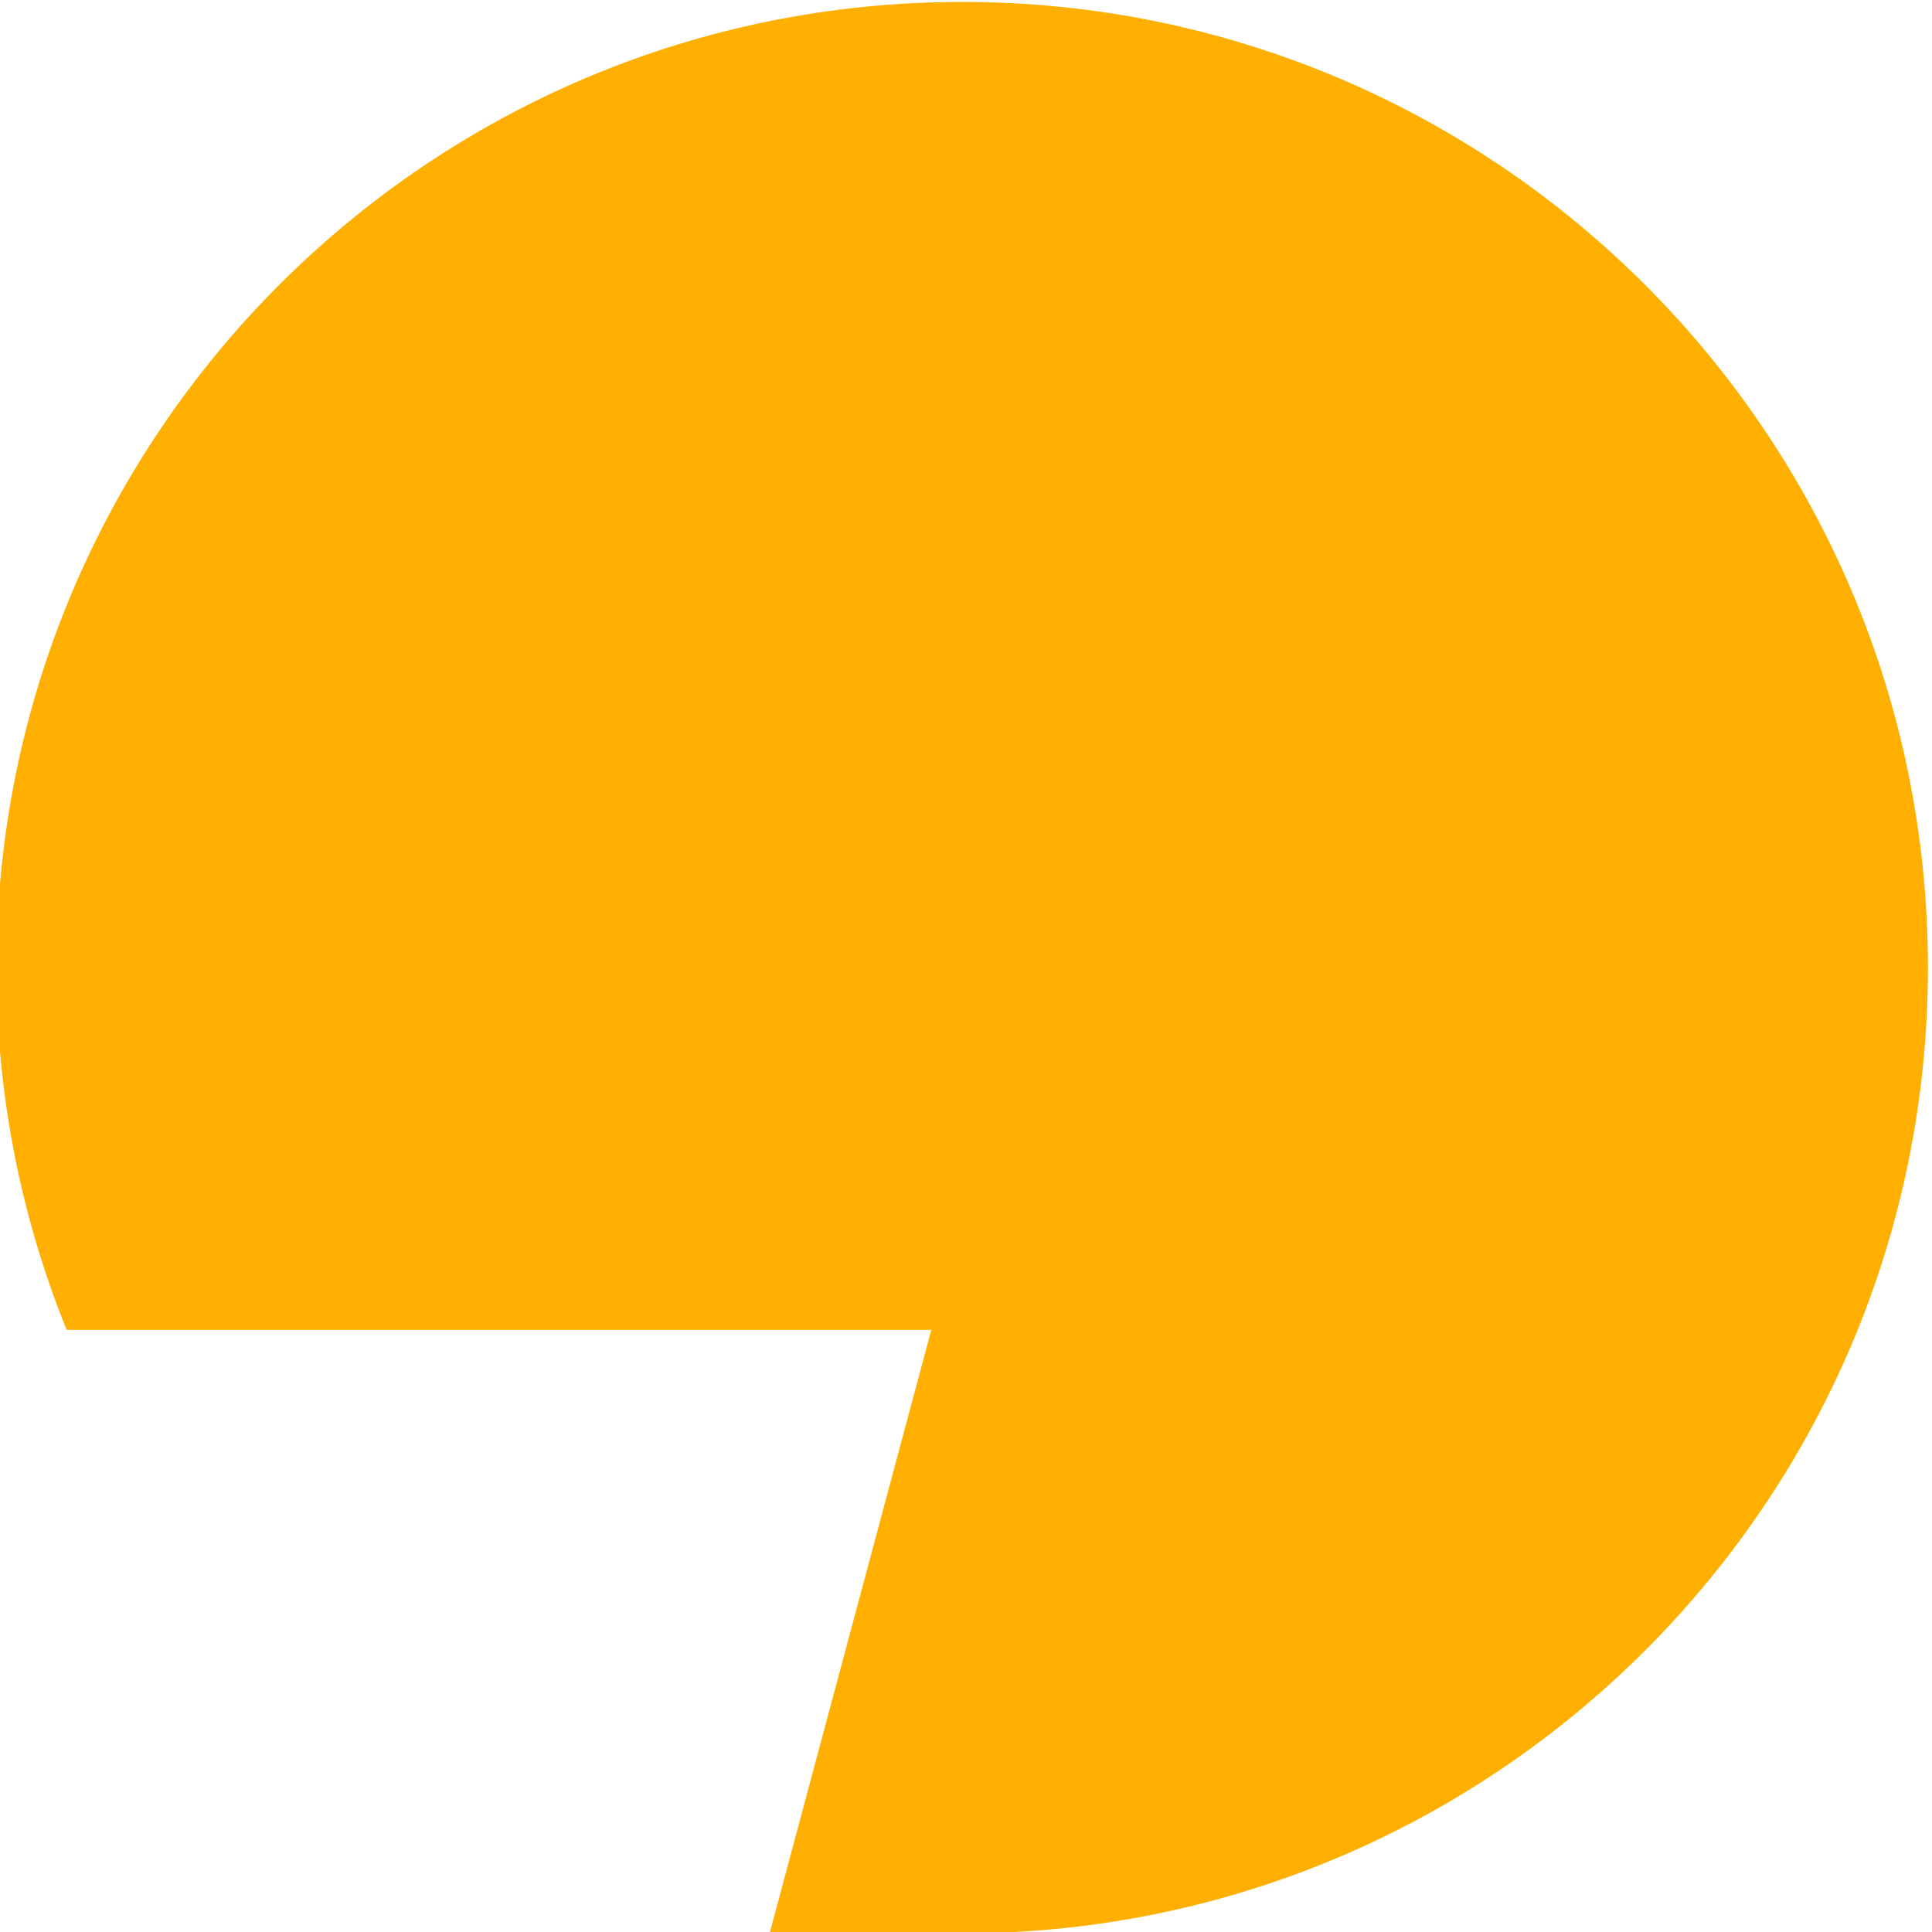 <svg xmlns="http://www.w3.org/2000/svg" width="192.32" height="192.32" viewBox="0 0 192.32 192.32" xml:space="preserve"><defs><clipPath id="clipPath20"><path d="m0 1080h1920v-1080h-1920z"></path></clipPath></defs><g transform="matrix(1.333 0 0 -1.333 -1347.1 776.54)"><g transform="translate(-10.052 -31.832)" clip-path="url(#clipPath20)"><g transform="translate(1164.6 542.12)"><path d="m0 0c0 39.83-32.289 72.119-72.119 72.119s-72.119-32.289-72.119-72.119c0-9.565 1.864-18.693 5.246-27.045h64.57l-12.078-45.074h14.381c39.83 0 72.119 32.289 72.119 72.119" fill="#ffaf00"></path></g></g></g></svg>